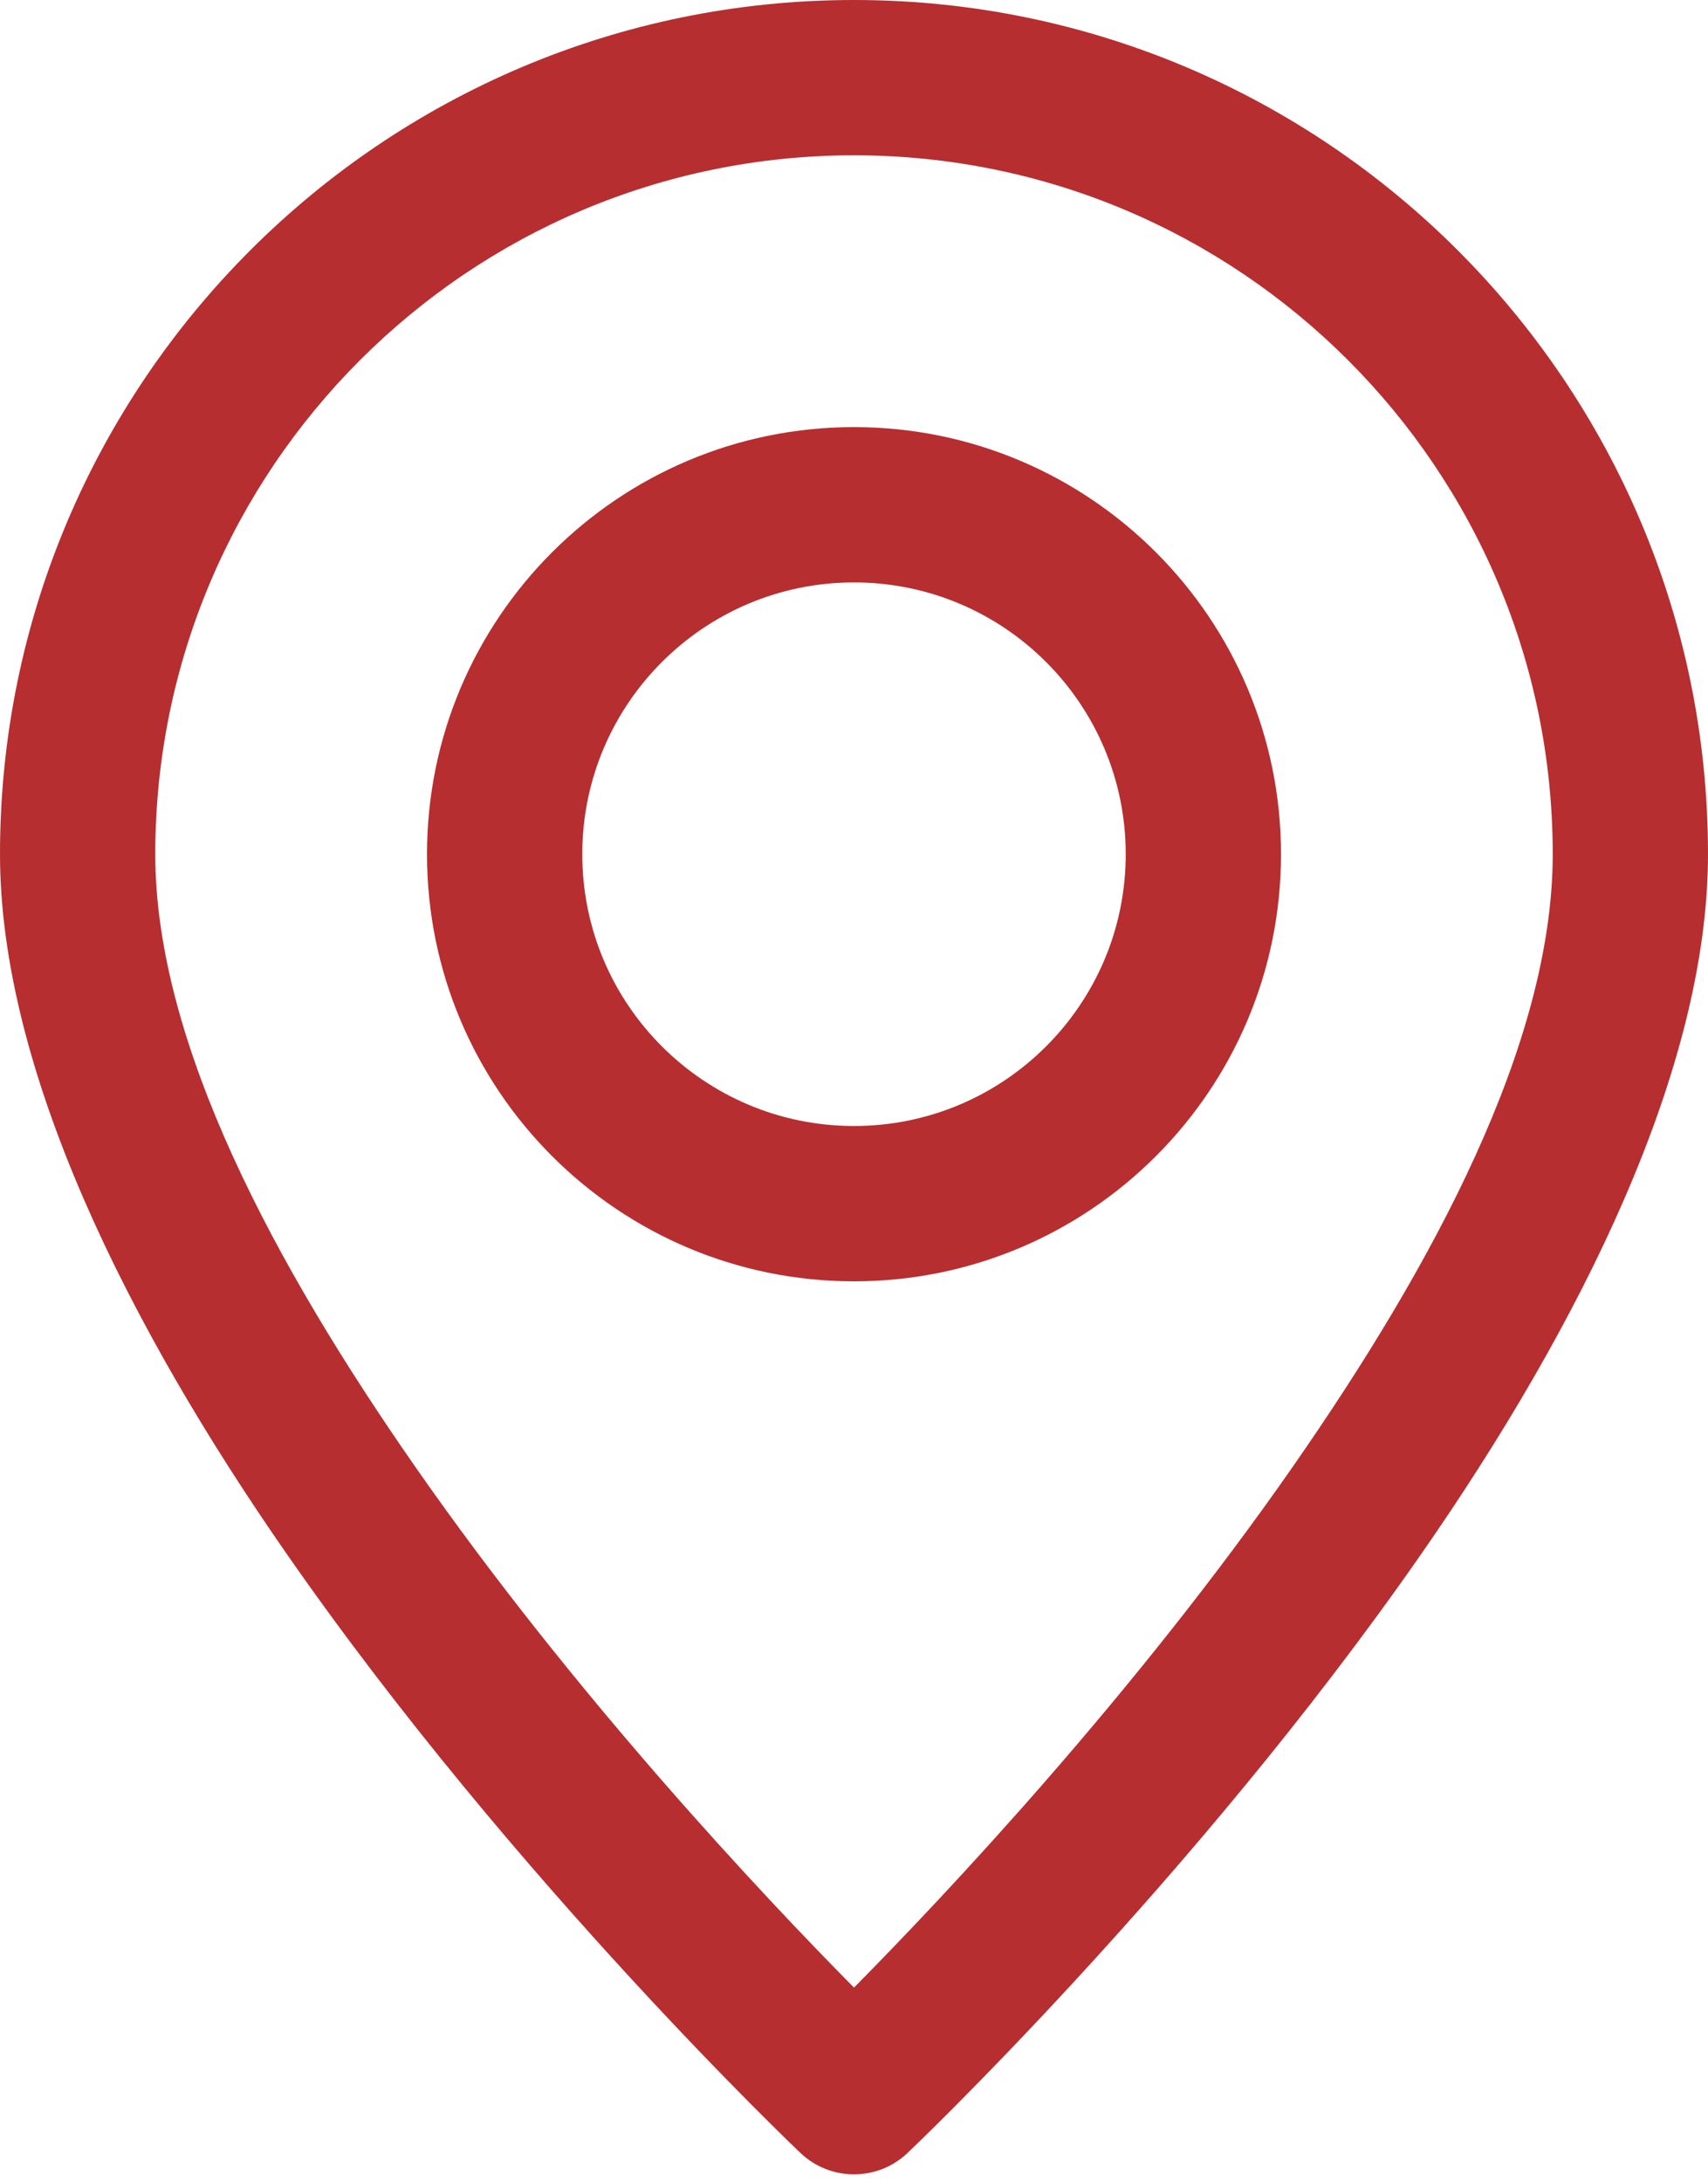 <?xml version="1.0" encoding="UTF-8" standalone="no"?><svg xmlns="http://www.w3.org/2000/svg" xmlns:xlink="http://www.w3.org/1999/xlink" clip-rule="evenodd" fill="#b62e30" fill-rule="evenodd" height="28.1" preserveAspectRatio="xMidYMid meet" stroke-linejoin="round" stroke-miterlimit="2" version="1" viewBox="5.0 2.0 22.0 28.1" width="22" zoomAndPan="magnify"><g id="change1_1"><path d="M16,2c-6.071,0 -11,4.929 -11,11c0,2.778 1.654,6.081 3.699,9.019c2.939,4.224 6.613,7.707 6.613,7.707c0.386,0.365 0.99,0.365 1.376,-0c0,-0 3.674,-3.483 6.613,-7.707c2.045,-2.938 3.699,-6.241 3.699,-9.019c0,-6.071 -4.929,-11 -11,-11Zm0,2c4.967,0 9,4.033 9,9c0,2.438 -1.546,5.298 -3.341,7.877c-2.059,2.959 -4.494,5.54 -5.659,6.718c-1.165,-1.178 -3.6,-3.759 -5.659,-6.718c-1.795,-2.579 -3.341,-5.439 -3.341,-7.877c0,-4.967 4.033,-9 9,-9Zm0,3.5c-3.036,0 -5.5,2.464 -5.5,5.5c0,3.036 2.464,5.5 5.5,5.5c3.036,-0 5.5,-2.464 5.5,-5.5c0,-3.036 -2.464,-5.5 -5.5,-5.5Zm0,2c1.932,0 3.5,1.568 3.5,3.5c0,1.932 -1.568,3.5 -3.5,3.5c-1.932,-0 -3.5,-1.568 -3.5,-3.5c0,-1.932 1.568,-3.5 3.5,-3.5Z"/></g></svg>